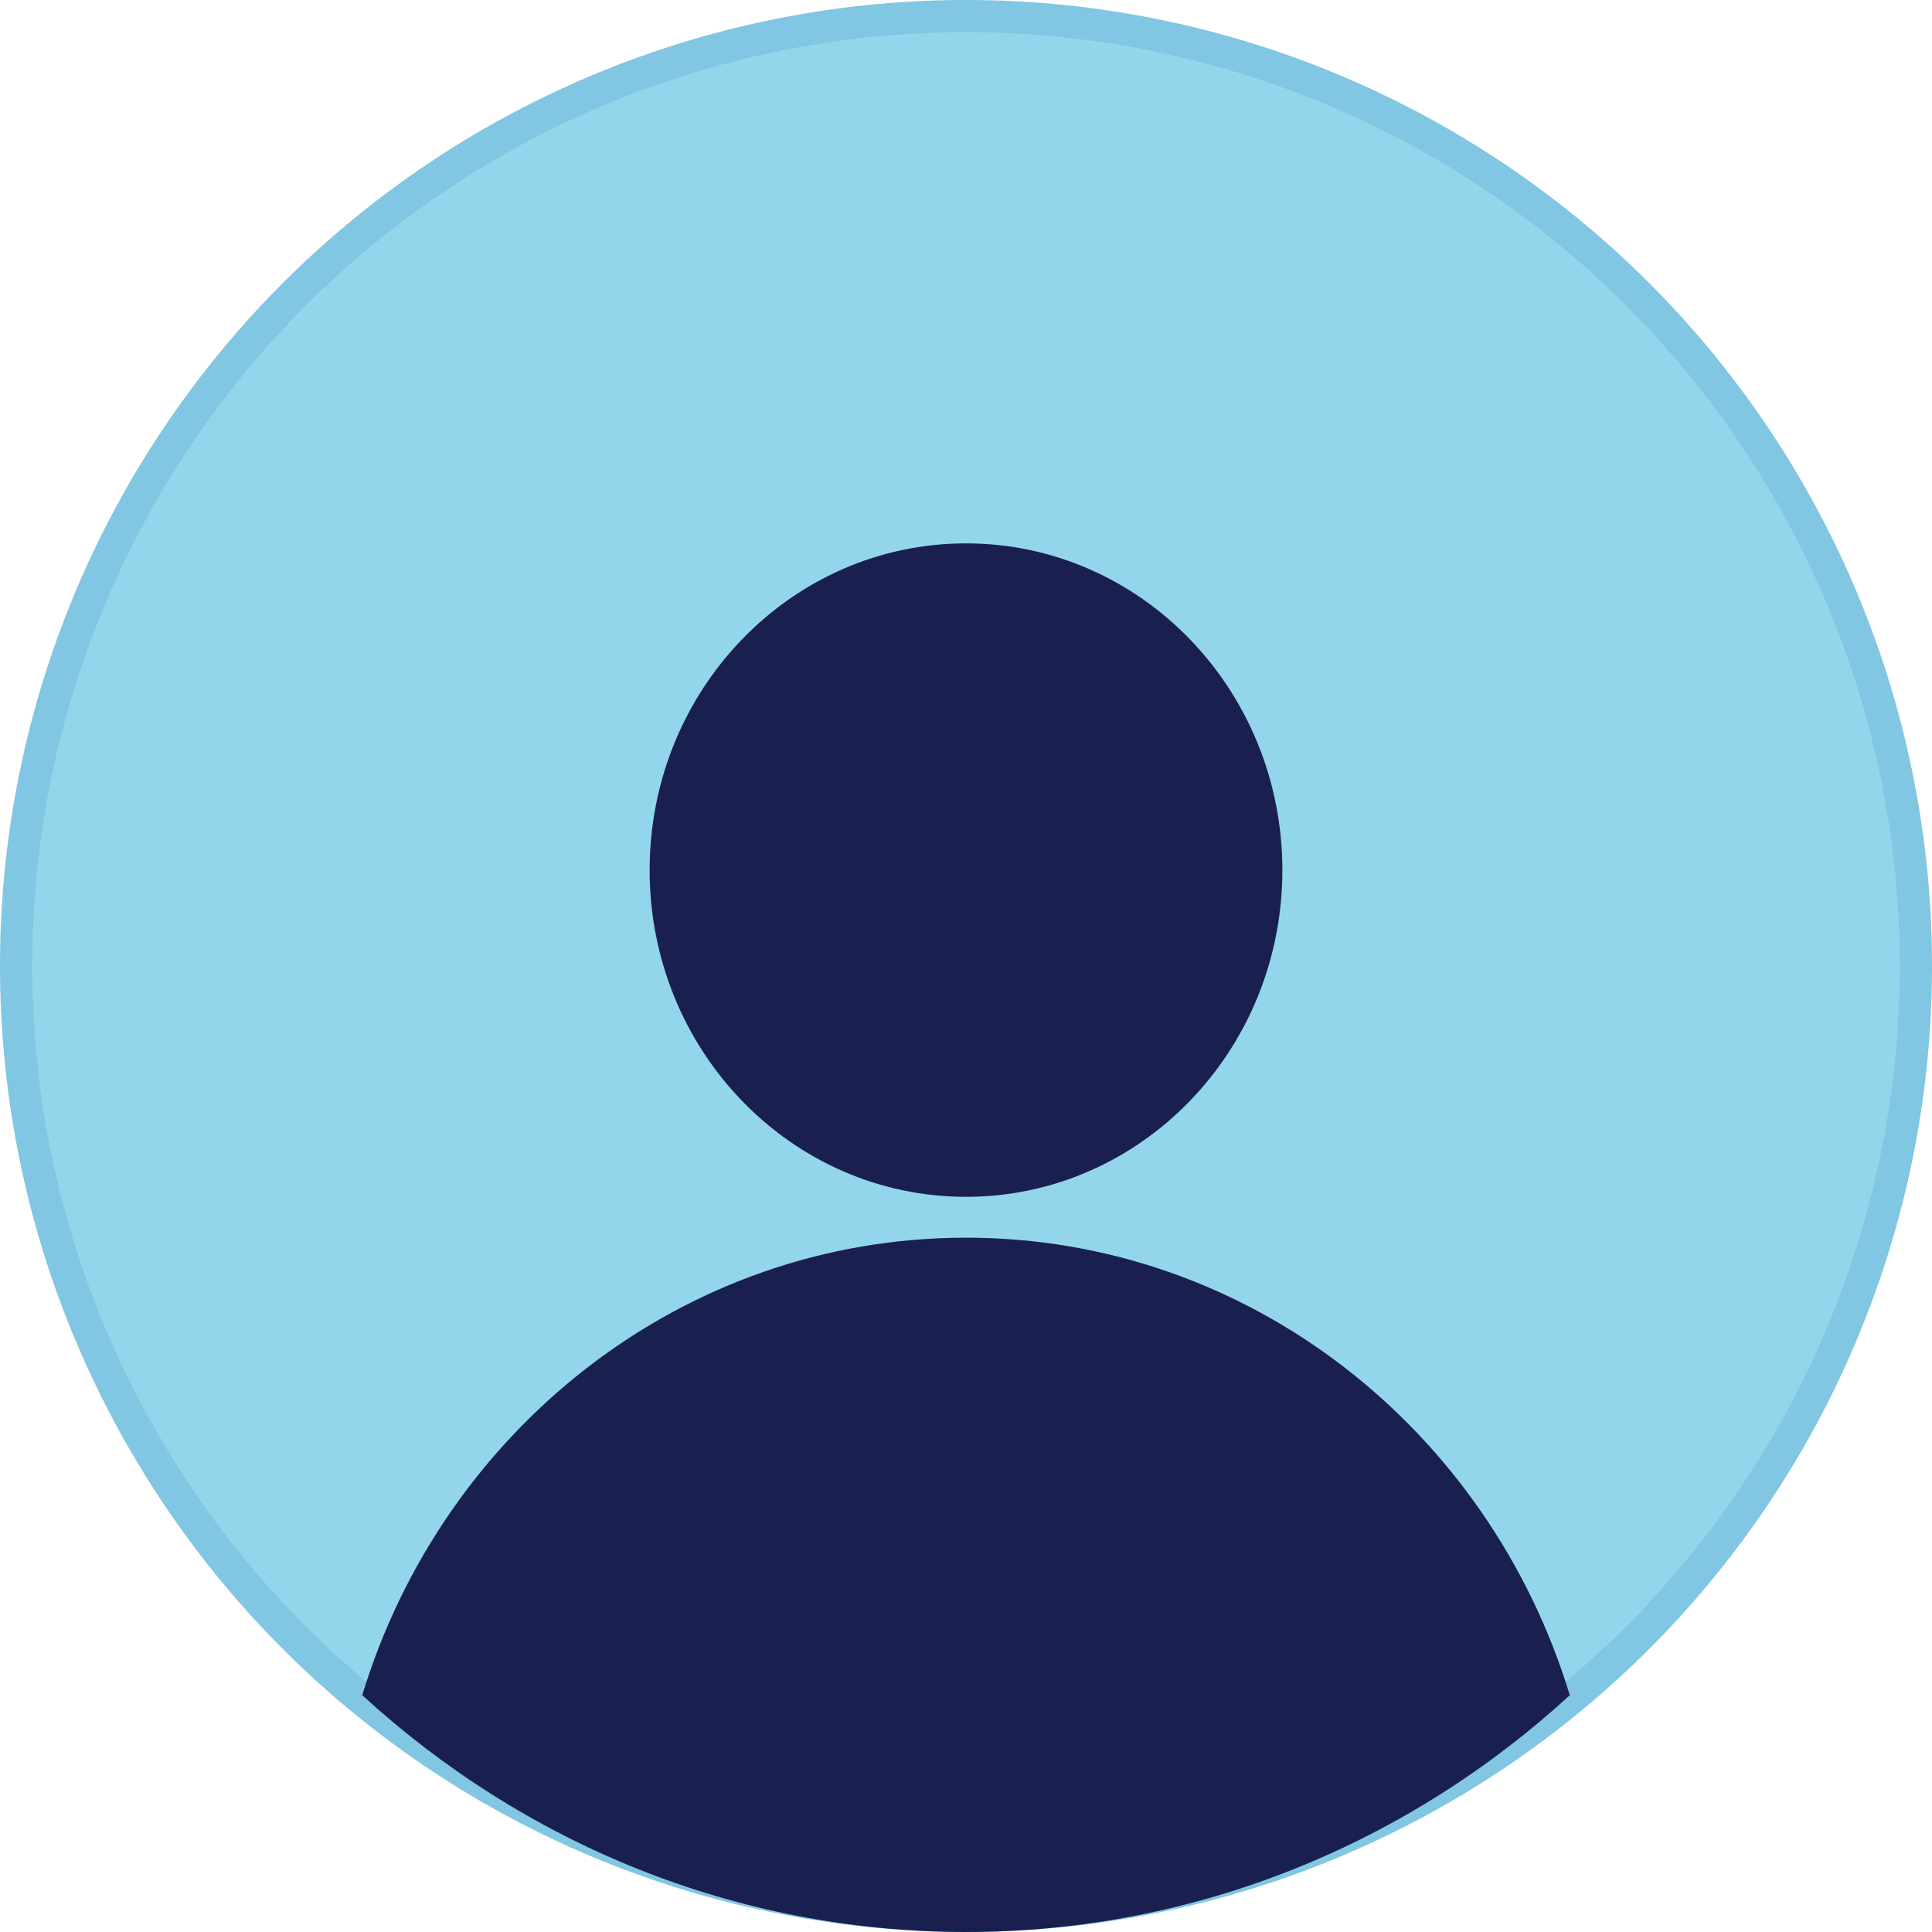 <?xml version="1.0" encoding="UTF-8"?>
<svg width="40px" height="40px" viewBox="0 0 40 40" version="1.1" xmlns="http://www.w3.org/2000/svg" xmlns:xlink="http://www.w3.org/1999/xlink">
    <title>02 Atoms / 02 Icons / 48 / account</title>
    <g id="Symbols" stroke="none" stroke-width="1" fill="none" fill-rule="evenodd">
        <g id="04-Organism-/-01-Header-/-01-Tool-(1440px)-/-02-Logged-In" transform="translate(-1268, -20)">
            <g id="Group" transform="translate(1143, 20)">
                <g transform="translate(125, 0)" id="Group-6">
                    <circle id="Oval" stroke="#81C6E2" stroke-width="0.667" fill="#93D6EC" cx="20" cy="20" r="19.667"></circle>
                    <path d="M20,25.625 C25.866,25.625 30.832,29.607 32.501,35.098 C29.175,38.147 24.797,40 20,40 C15.203,40 10.825,38.147 7.5,35.097 C9.168,29.607 14.134,25.625 20,25.625 Z M20,11.25 C23.617,11.25 26.55,14.279 26.55,18.015 C26.55,21.751 23.617,24.779 20,24.779 C16.383,24.779 13.45,21.751 13.45,18.015 C13.45,14.279 16.383,11.25 20,11.25 Z" id="Oval-2" fill="#192050"></path>
                </g>
            </g>
        </g>
    </g>
</svg>